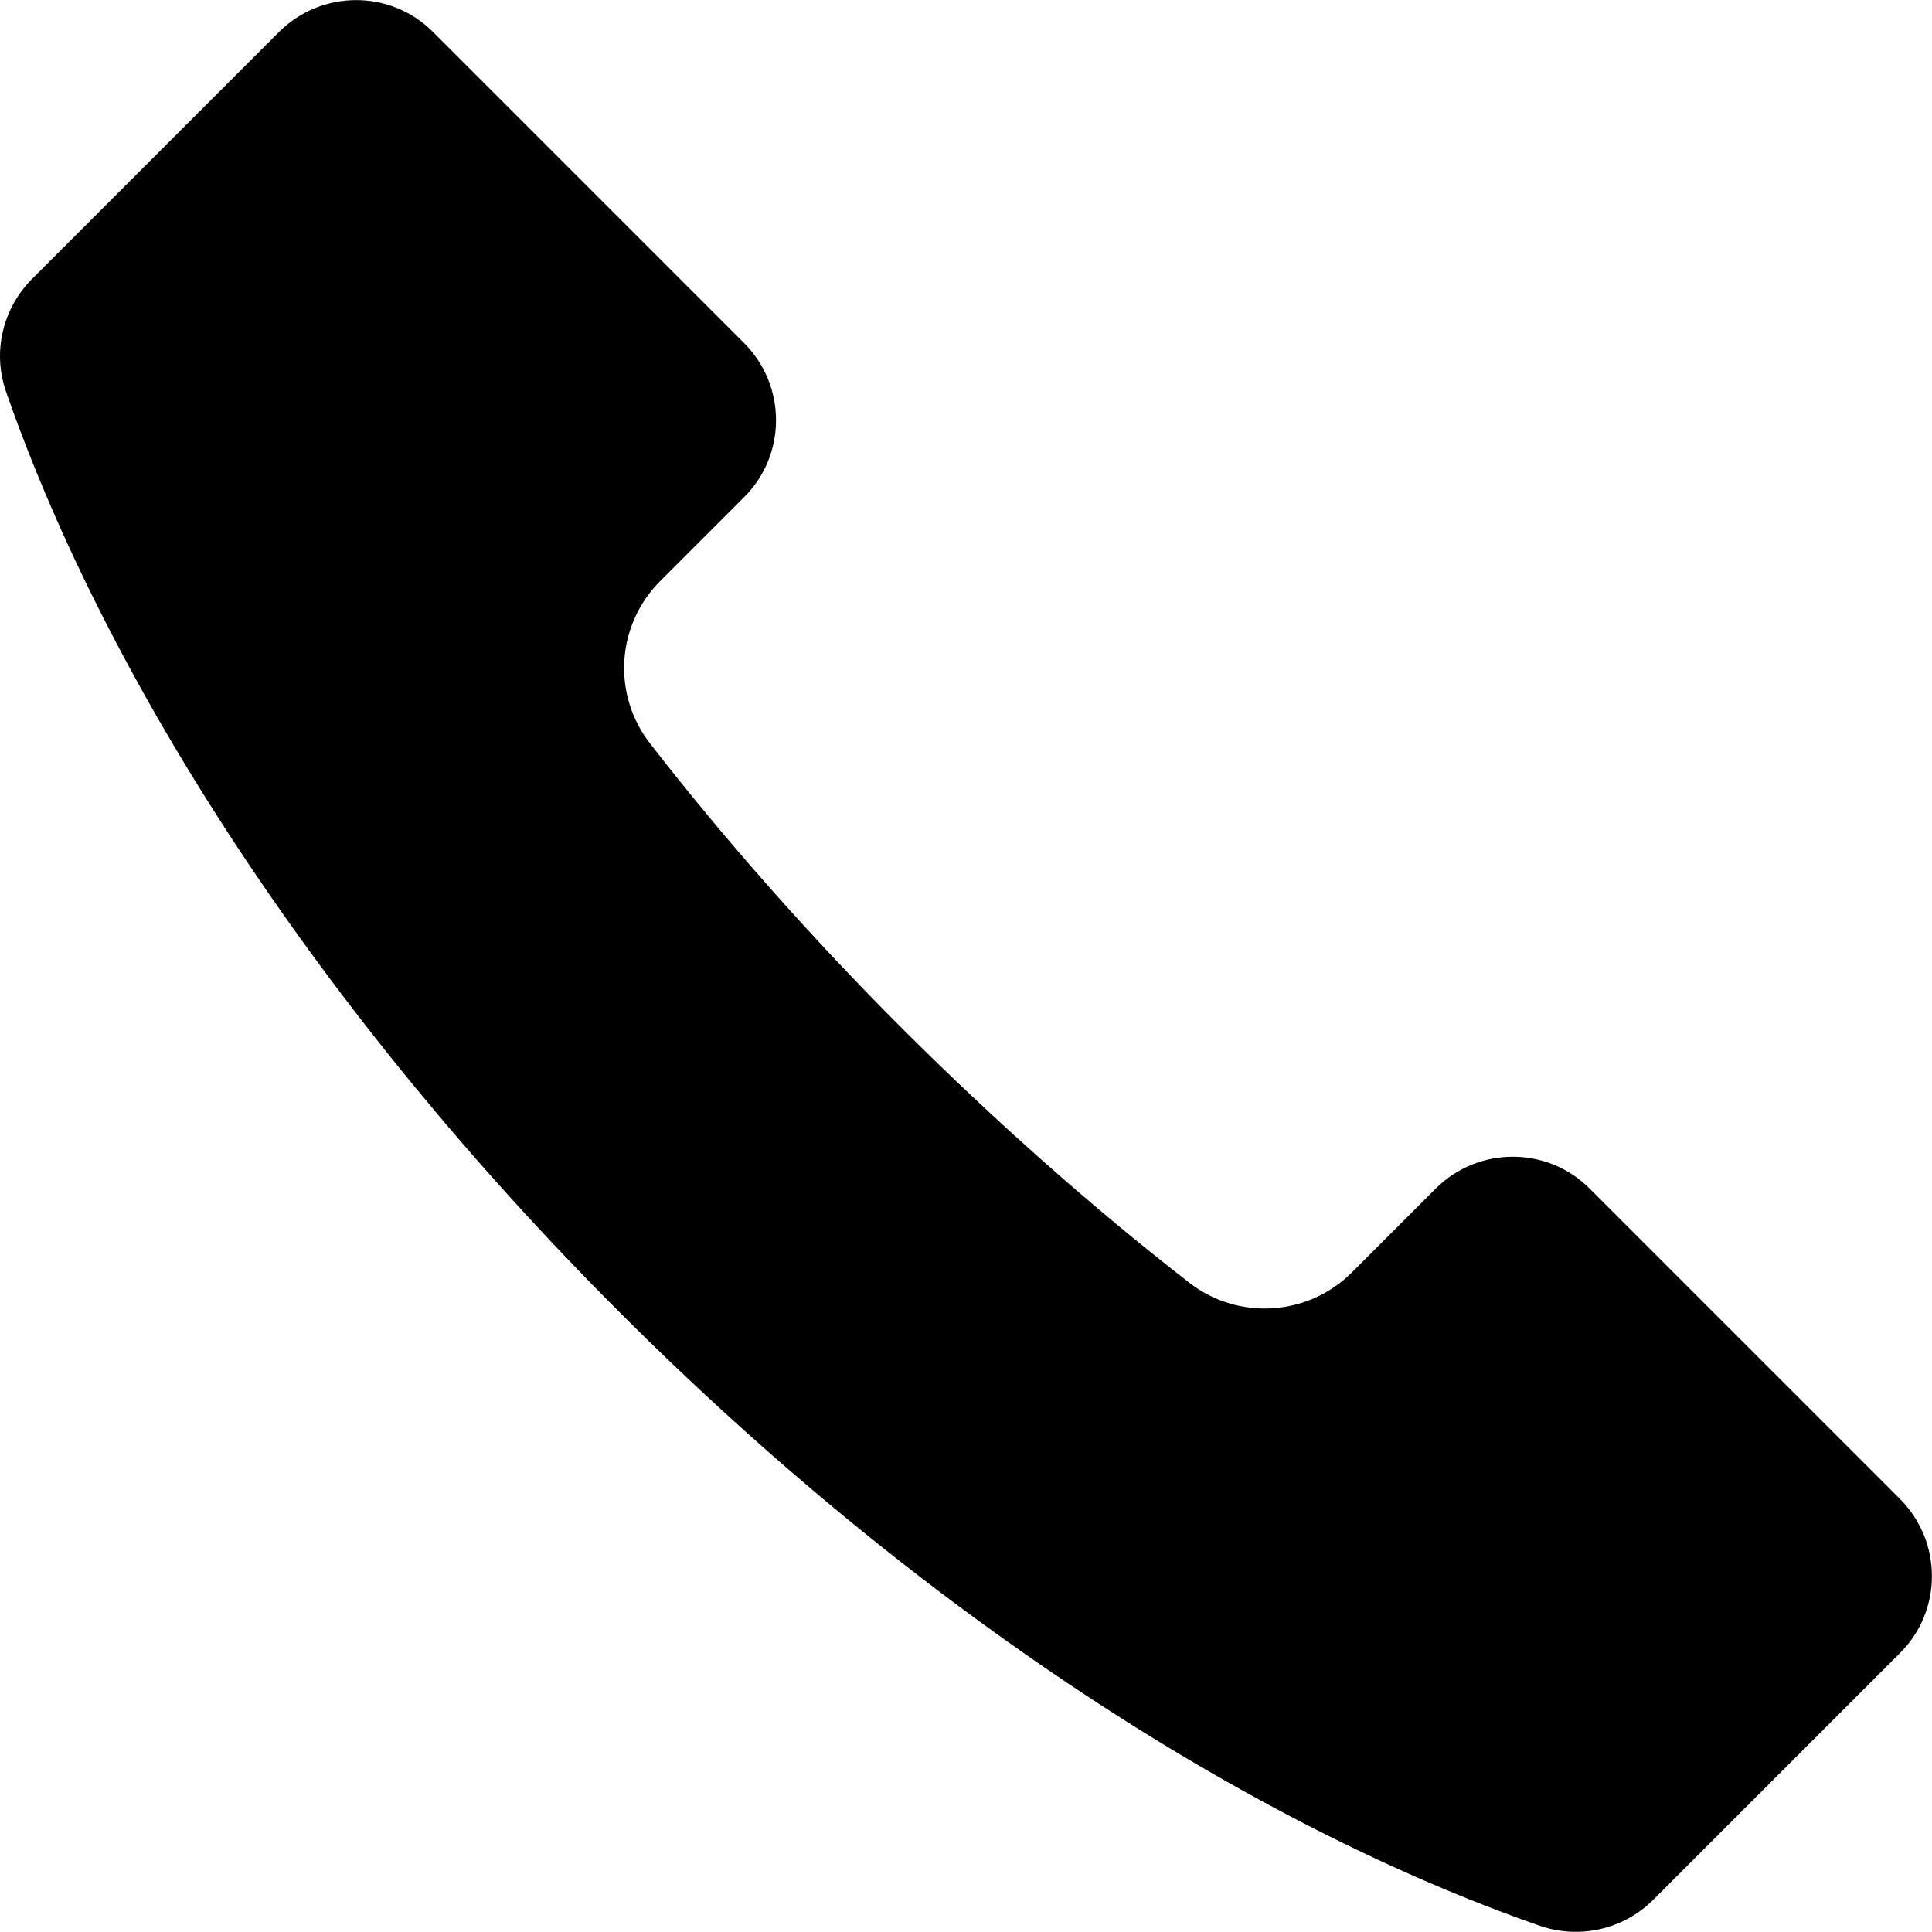 <?xml version="1.0" encoding="utf-8"?>
<!-- Generator: Adobe Illustrator 19.1.0, SVG Export Plug-In . SVG Version: 6.00 Build 0)  -->
<!DOCTYPE svg PUBLIC "-//W3C//DTD SVG 1.1//EN" "http://www.w3.org/Graphics/SVG/1.1/DTD/svg11.dtd">
<svg version="1.1" id="Capa_1" xmlns="http://www.w3.org/2000/svg" xmlns:xlink="http://www.w3.org/1999/xlink" x="0px" y="0px"
	 width="500.1px" height="500px" viewBox="-548 402 500.1 500" style="enable-background:new -548 402 500.1 500;"
	 xml:space="preserve">
<g>
	<path d="M-546.4,503.5c26.2,75.2,81.2,160.6,158.8,238.2s163,132.6,238.2,158.8c10.2,3.5,21.5,1,29.2-6.6l52-52l12.1-12.1
		c10.9-10.9,10.9-28.7,0-39.7l-80.5-80.5c-10.9-10.9-28.7-10.9-39.7,0l-21.8,21.8c-11.3,11.3-29.4,12.5-42.1,2.6
		c-25.1-19.5-49.9-41.5-74-65.5c-24.1-24.1-46-48.9-65.5-74c-9.9-12.7-8.8-30.7,2.6-42.1l21.8-21.8c10.9-10.9,10.9-28.7,0-39.7
		l-80.7-80.7c-10.9-10.9-28.7-10.9-39.7,0l-12.1,12.1l-52,52C-547.4,482-550,493.3-546.4,503.5z"/>
</g>
</svg>
